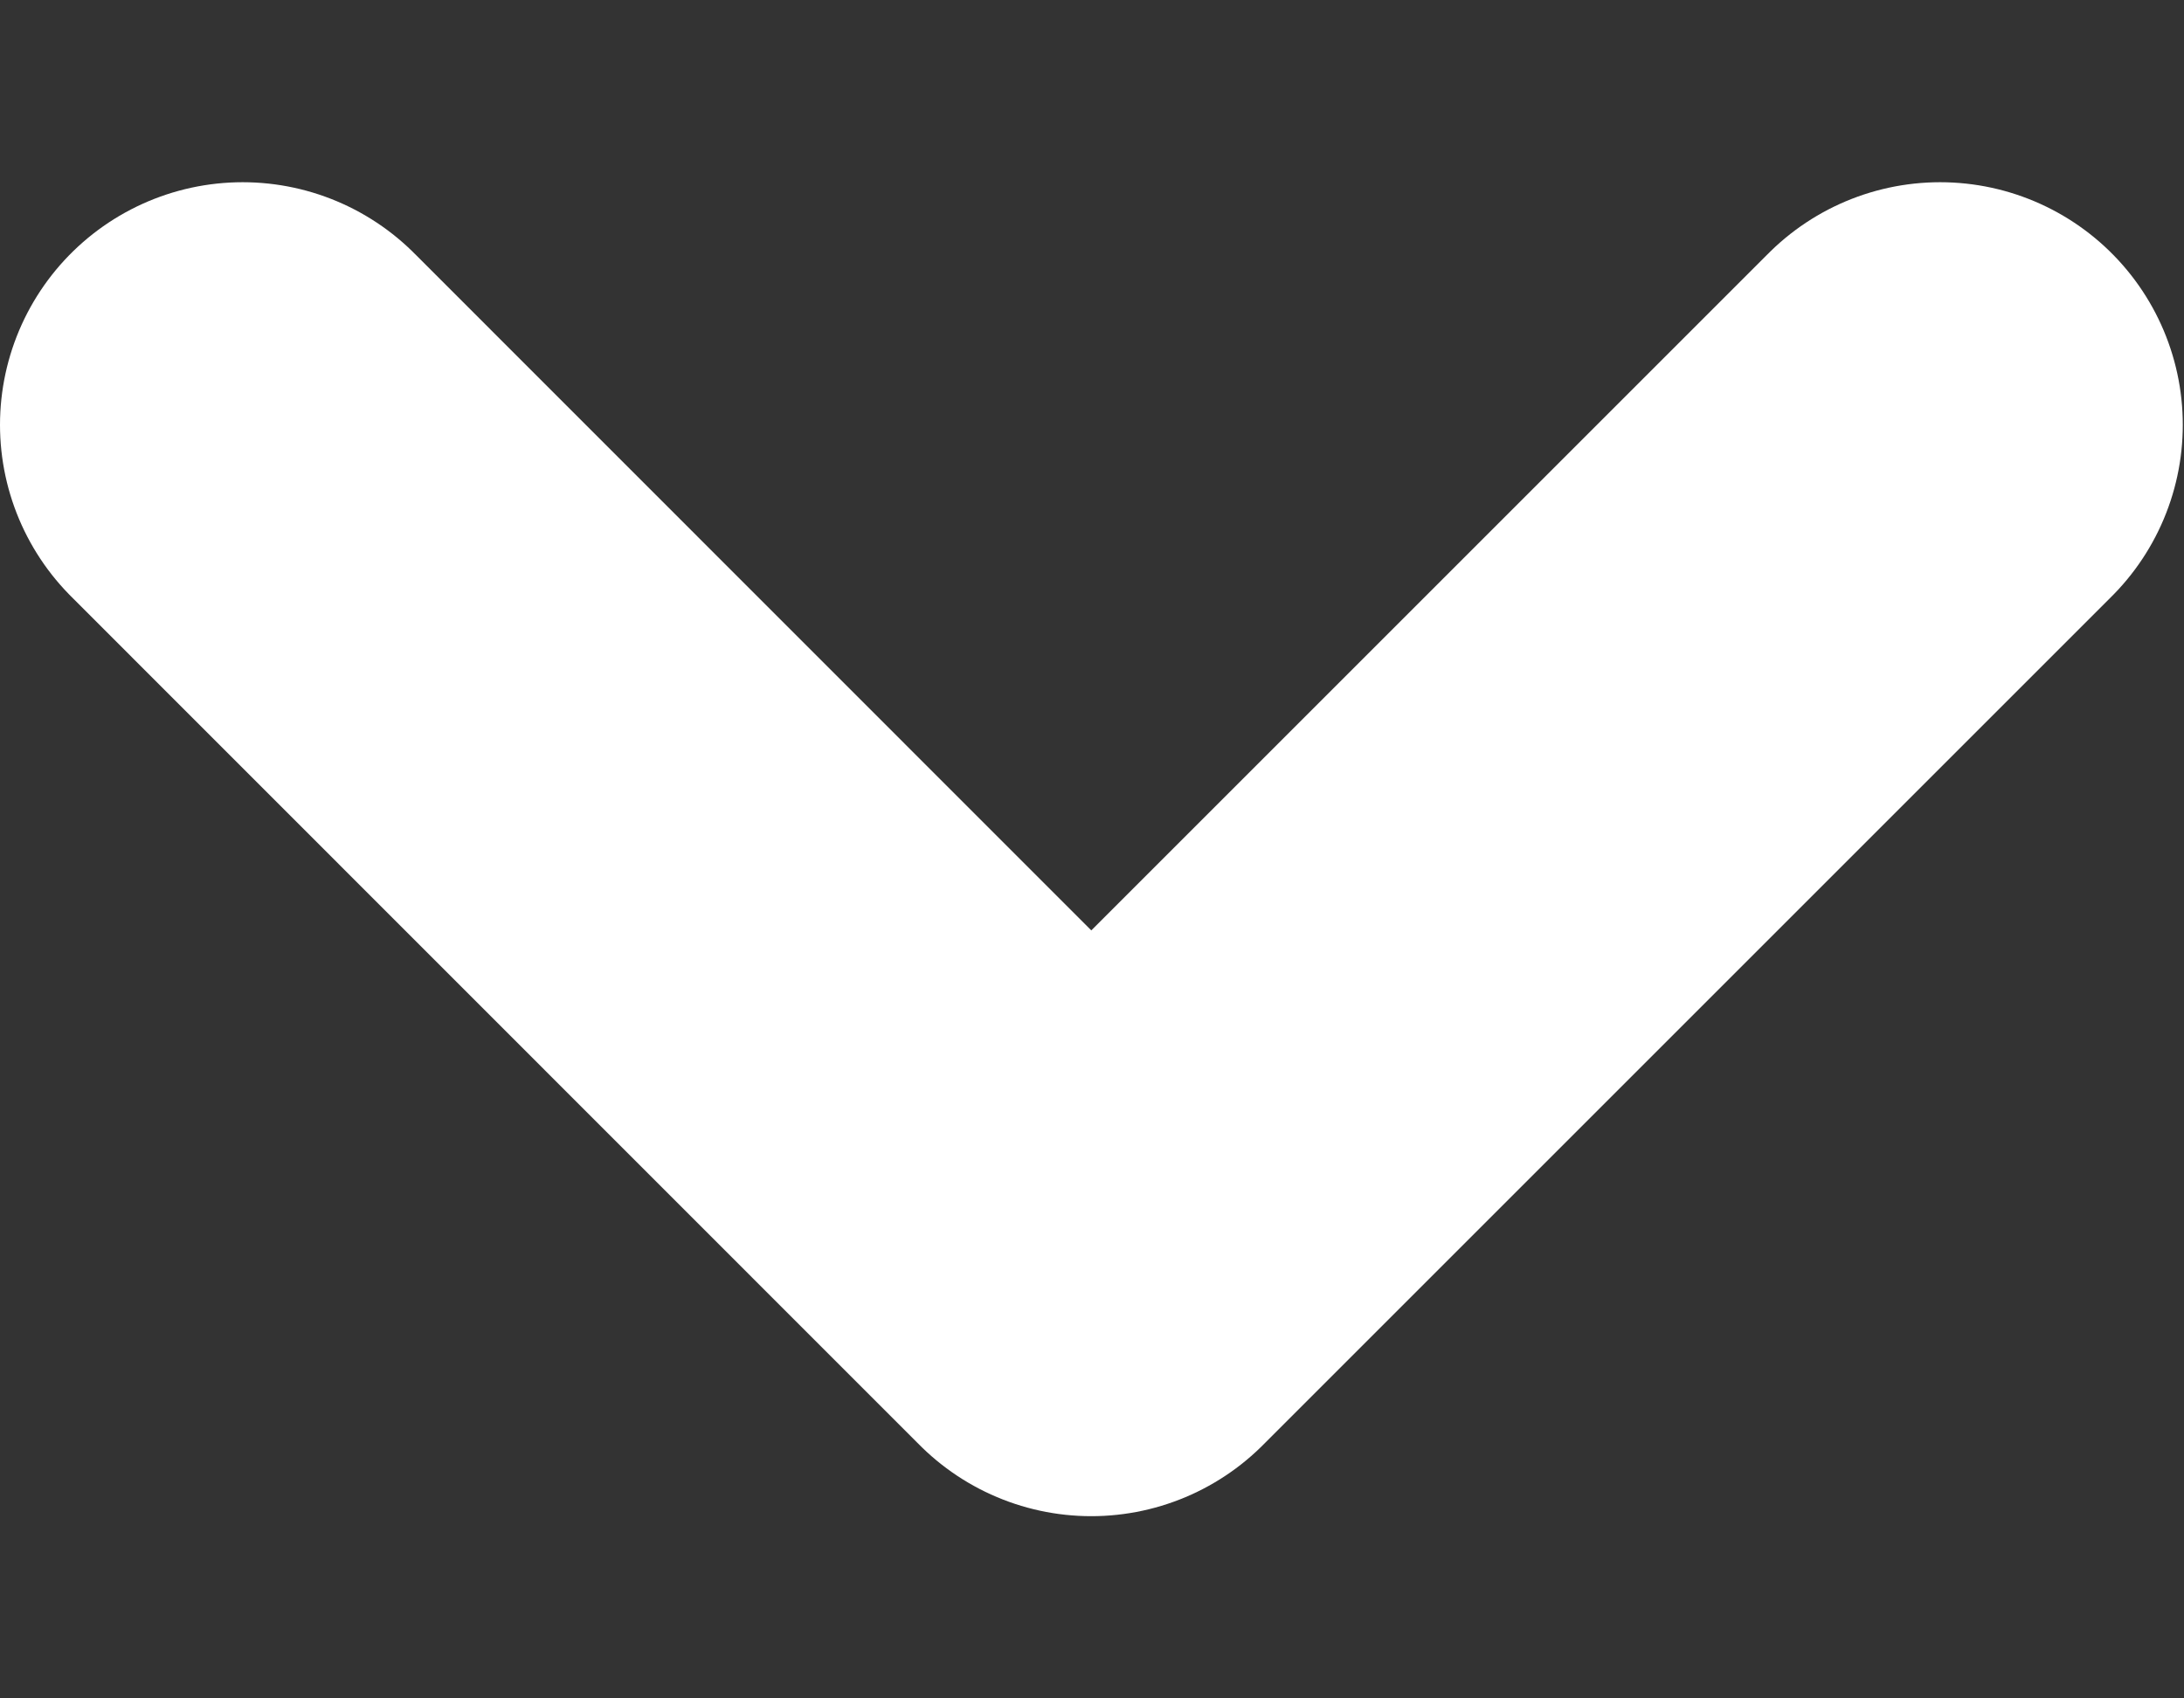 <svg width="9" height="7" viewBox="0 0 9 7" fill="none" xmlns="http://www.w3.org/2000/svg">
<rect x="0" y="0" width="9" height="7" fill="#333333" stroke="none"/>
<path d="M1 1.751L4.497 5.249L7.995 1.751" stroke="white" stroke-width="2" stroke-linecap="round" stroke-linejoin="round"/>
</svg>
